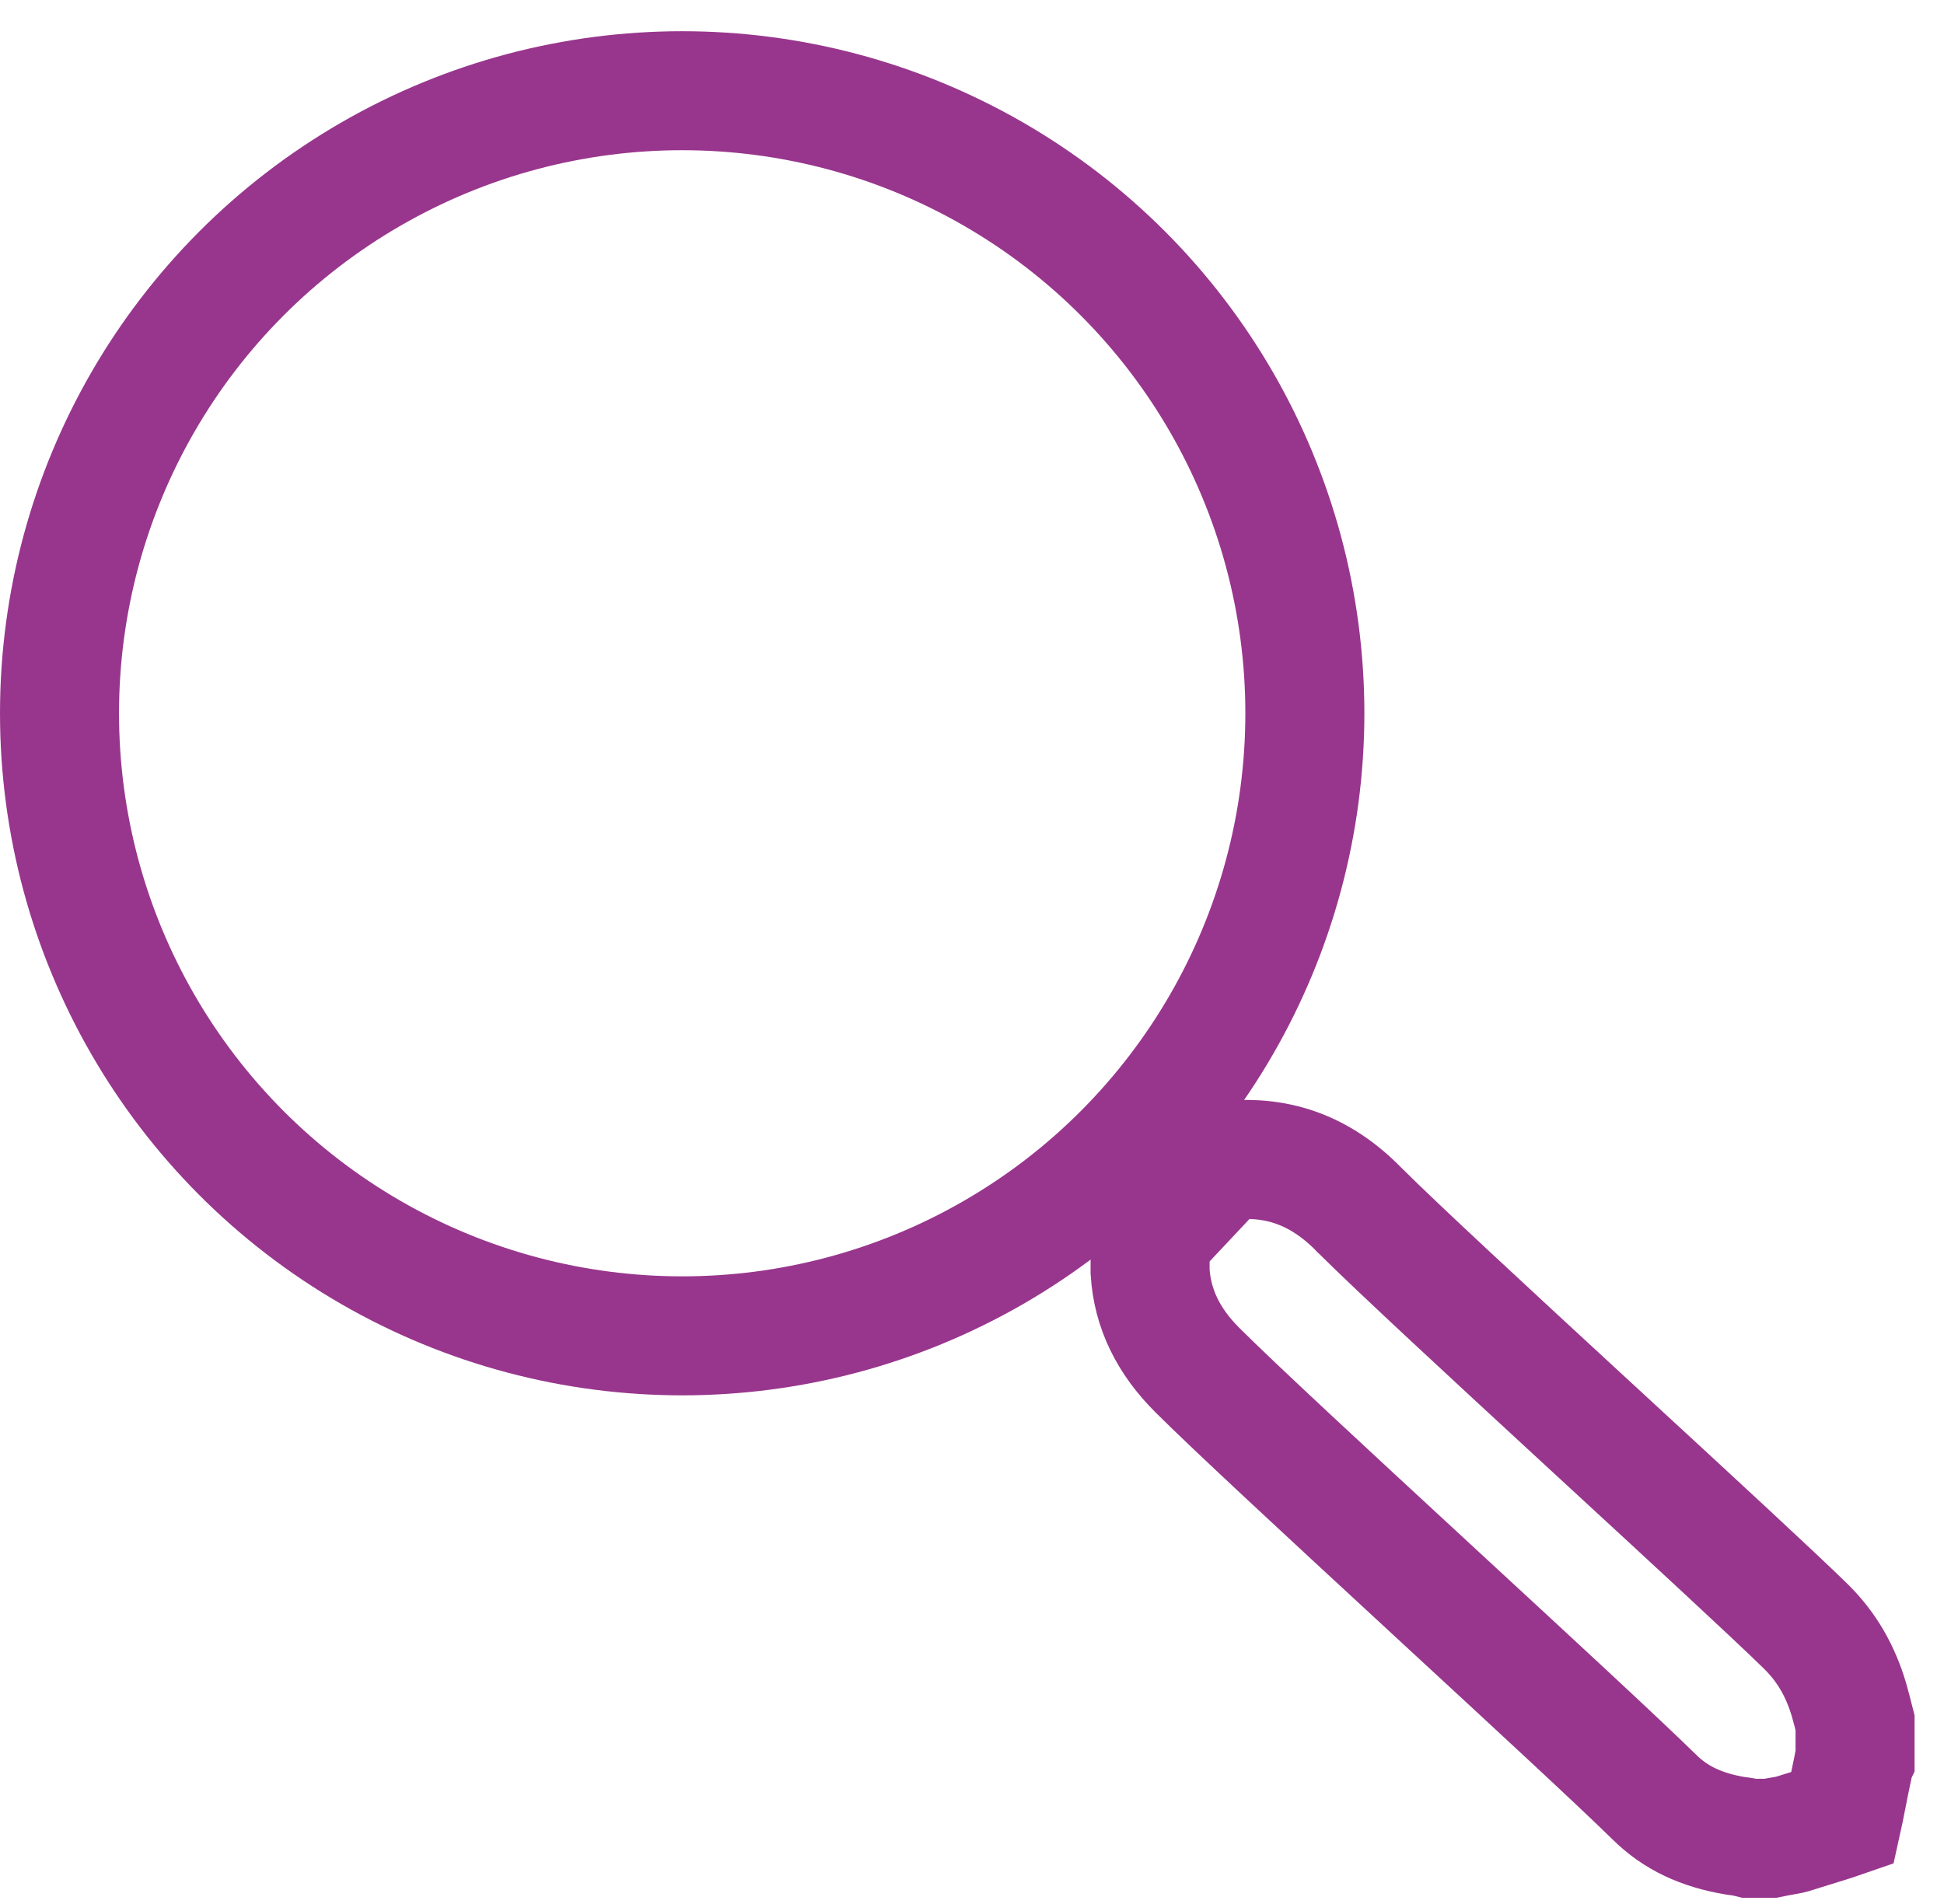 <?xml version="1.0" encoding="UTF-8"?> <svg xmlns="http://www.w3.org/2000/svg" width="49" height="48" viewBox="0 0 49 48" fill="none"><circle cx="17.195" cy="17.982" r="15.695" stroke="#98368D" stroke-width="3"></circle><path d="M28.989 31.207L30.808 29.271C32.153 29.093 33.274 29.49 34.256 30.494L34.262 30.501L34.269 30.507C35.218 31.454 37.603 33.658 39.943 35.816C40.109 35.969 40.275 36.122 40.441 36.275C42.627 38.29 44.696 40.198 45.537 41.021C46.049 41.534 46.387 42.12 46.605 42.851C46.654 43.022 46.704 43.216 46.758 43.43V44.319C46.757 44.321 46.757 44.323 46.756 44.325C46.745 44.365 46.722 44.446 46.706 44.553C46.643 44.844 46.594 45.095 46.553 45.306C46.548 45.33 46.544 45.353 46.539 45.375C46.501 45.572 46.473 45.715 46.446 45.836C46.306 45.885 46.143 45.935 45.919 46.004C45.748 46.057 45.542 46.12 45.283 46.202L45.273 46.205L45.263 46.209C45.136 46.251 45.067 46.263 44.946 46.283C44.868 46.297 44.769 46.313 44.621 46.344H44.101C44.026 46.325 43.897 46.297 43.748 46.282C42.885 46.139 42.224 45.829 41.691 45.296L41.691 45.296L41.681 45.287C40.752 44.377 38.582 42.373 36.361 40.323C36.201 40.175 36.041 40.026 35.88 39.878C33.471 37.654 31.111 35.469 30.18 34.54C29.452 33.814 29.046 32.995 28.989 32.057V31.207Z" stroke="#98368D" stroke-width="3"></path></svg> 